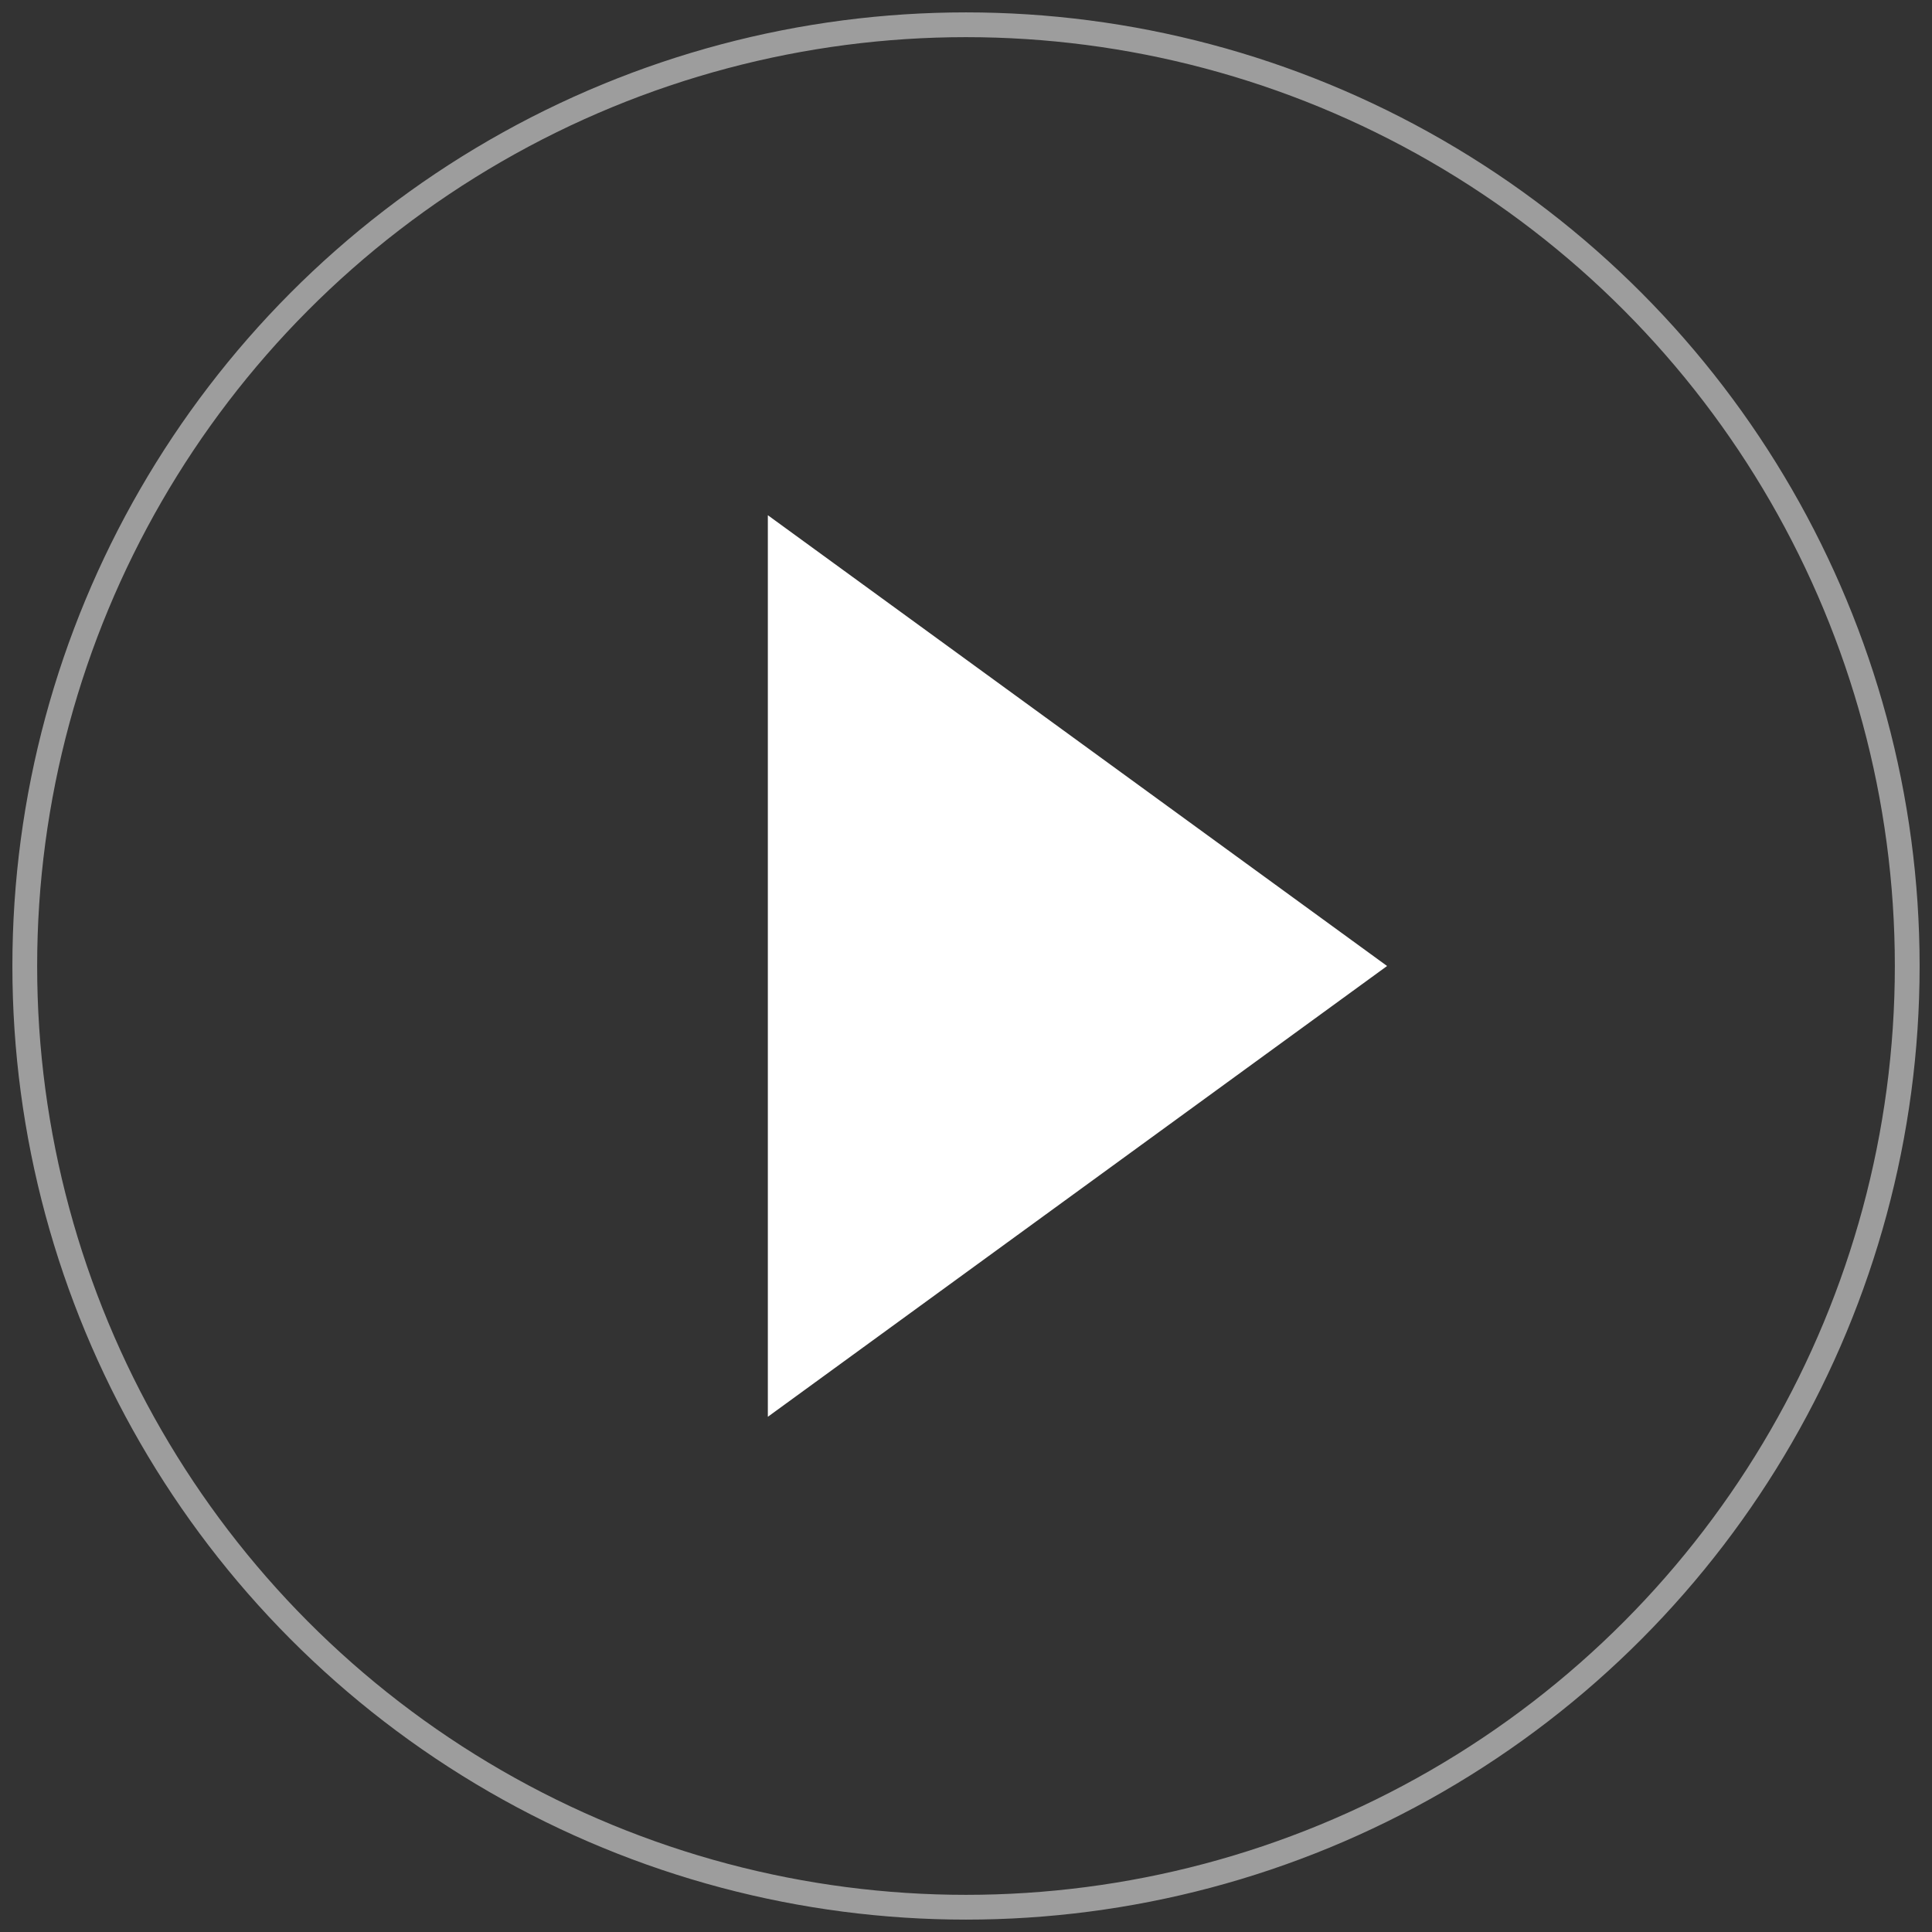 <?xml version="1.0" encoding="UTF-8"?>
<svg width="78px" height="78px" viewBox="0 0 78 78" version="1.1" xmlns="http://www.w3.org/2000/svg" xmlns:xlink="http://www.w3.org/1999/xlink">
    <rect x="0" y="0" width="78" height="78" fill="#333333" stroke="none"/>
    <title>B490A052-4A74-410D-85A5-FB4B61752DD0</title>
    <g id="Page-1" stroke="none" stroke-width="1" fill="none" fill-rule="evenodd">
        <g id="V2" transform="translate(-921, -598)">
            <g id="Group-6" transform="translate(922, 599)">
                <circle id="Oval" stroke="#FFFFFF" opacity="0.522" cx="38" cy="38" r="38"></circle>
                <polygon id="Rectangle" fill="#FFFFFF" points="30 19.801 55 38 30 56.199"></polygon>
            </g>
        </g>
    </g>
</svg>